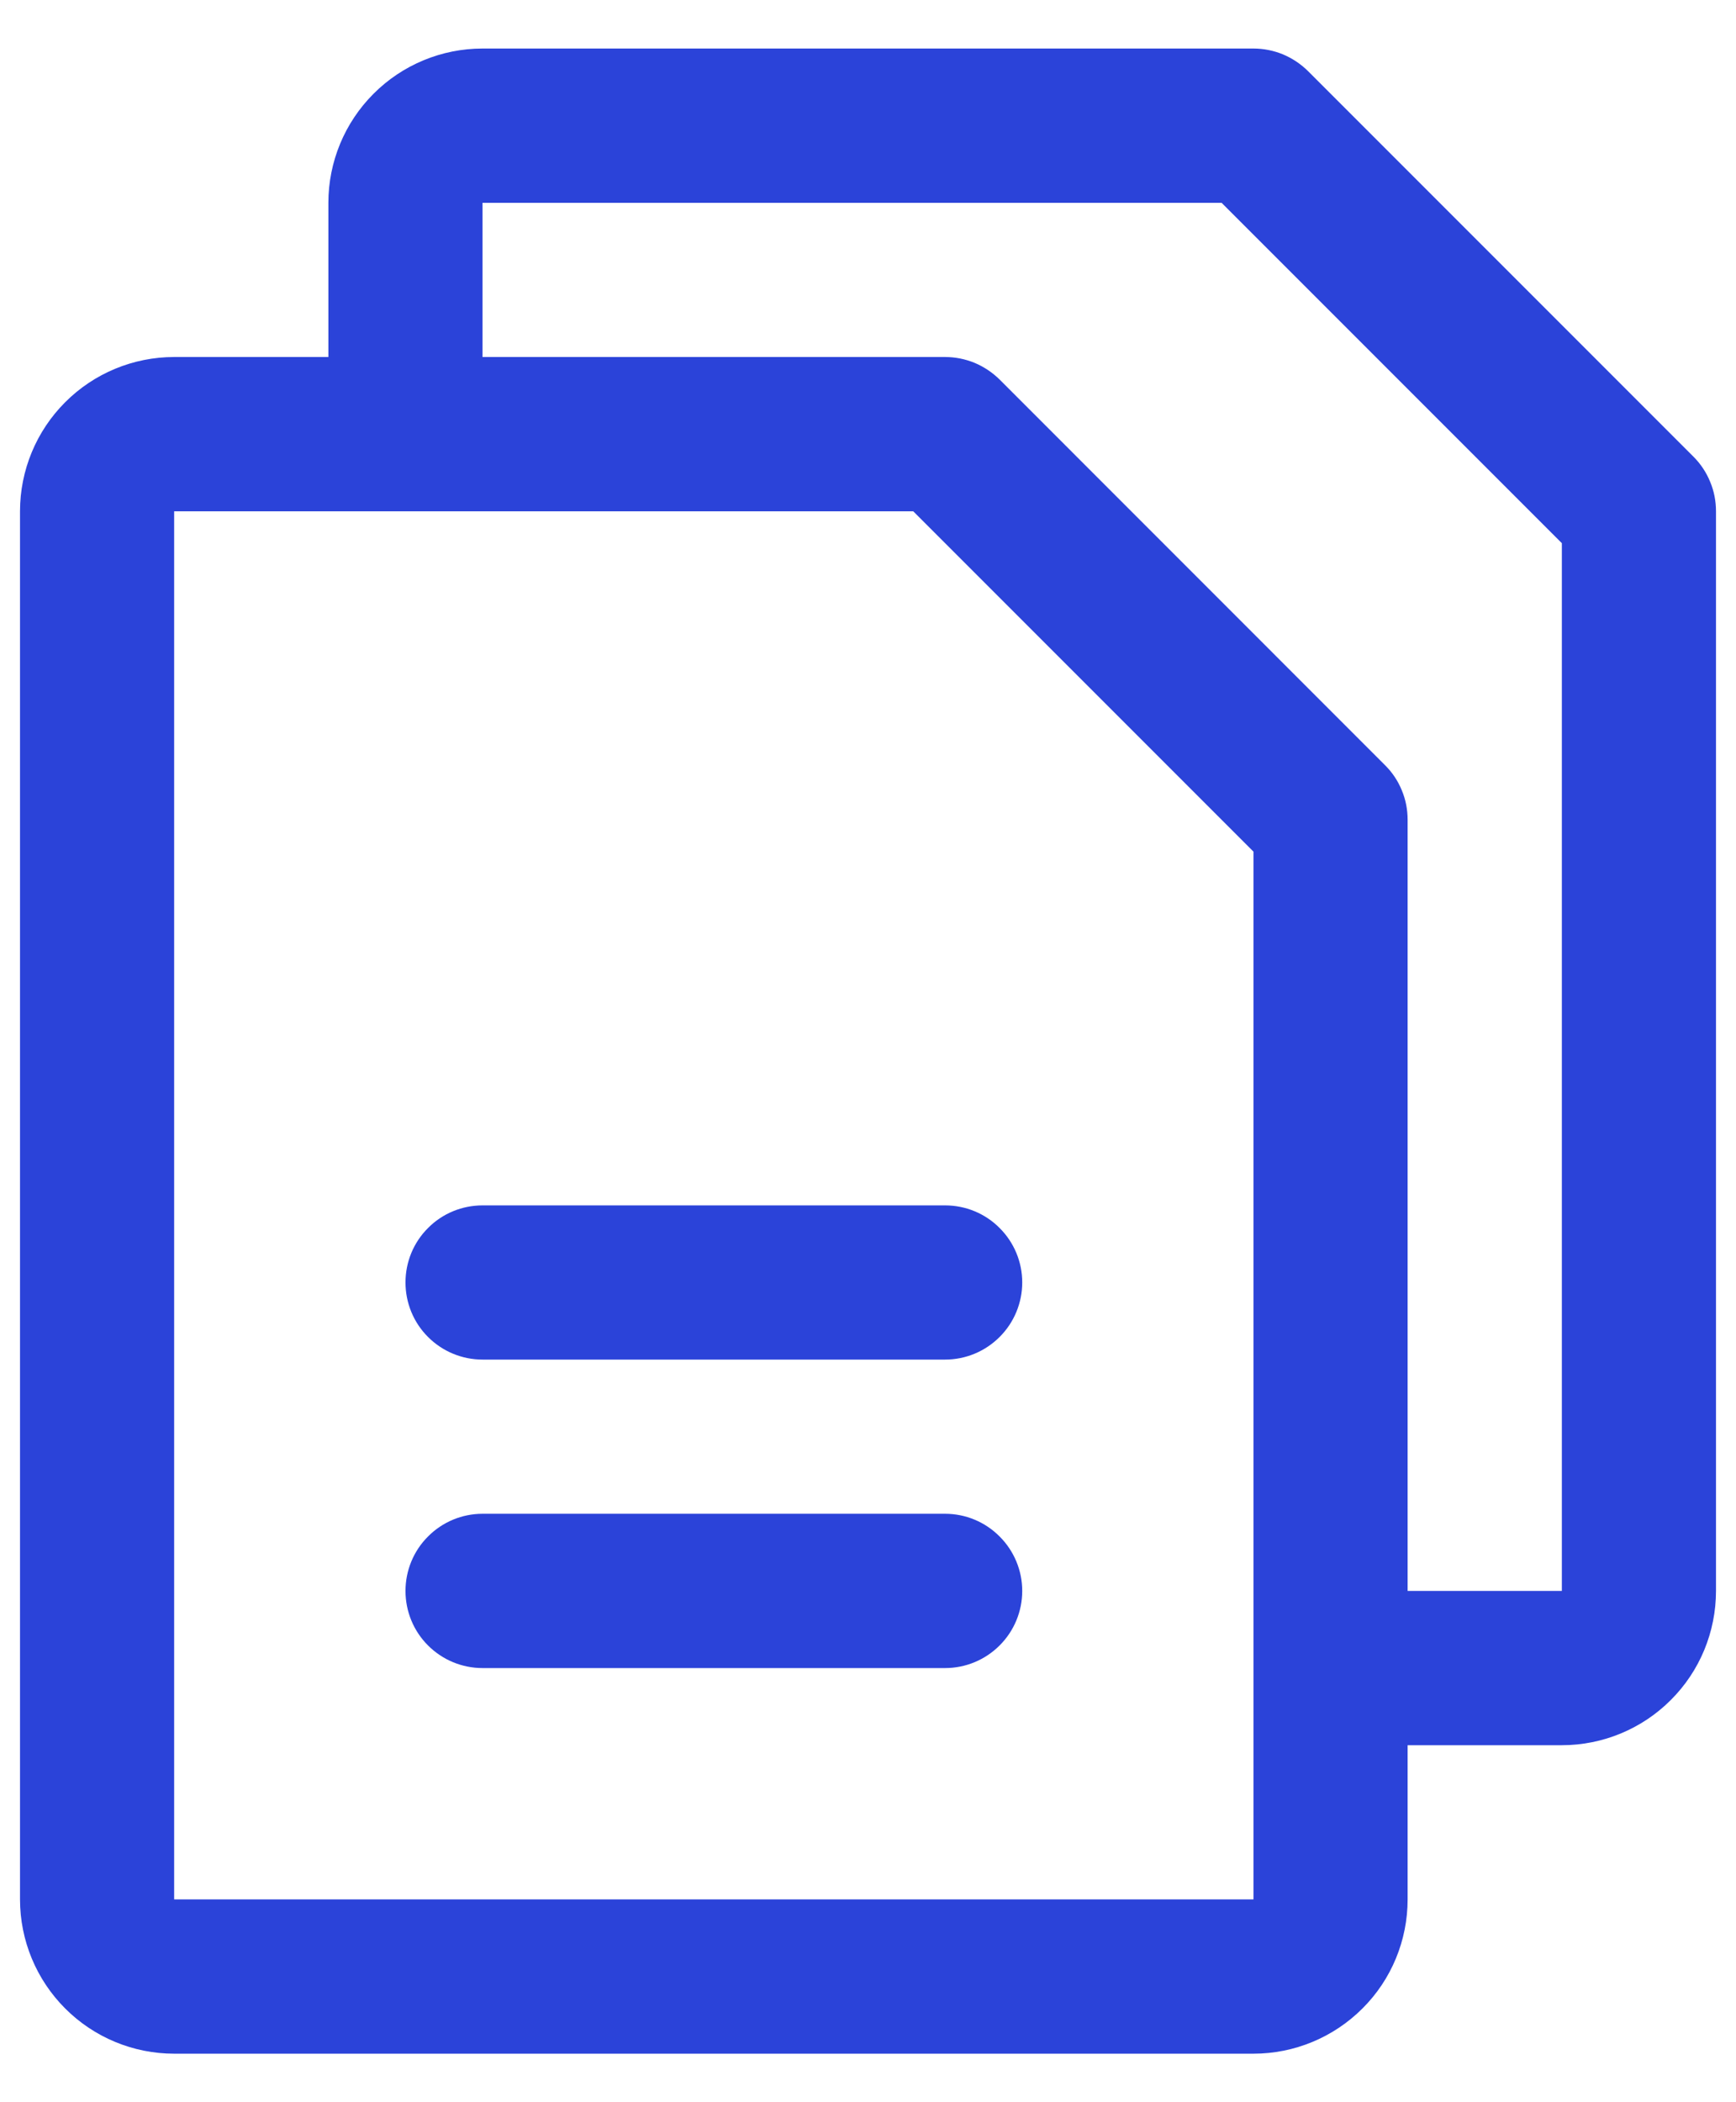 <?xml version="1.0" encoding="UTF-8"?> <svg xmlns="http://www.w3.org/2000/svg" width="19" height="23" viewBox="0 0 19 23" fill="none"><path d="M18.535 4.997L14.316 0.778C14.237 0.7 14.144 0.638 14.042 0.595C13.939 0.553 13.83 0.531 13.719 0.531H5.281C4.834 0.531 4.404 0.709 4.088 1.026C3.772 1.342 3.594 1.771 3.594 2.219V3.906H1.906C1.459 3.906 1.029 4.084 0.713 4.401C0.397 4.717 0.219 5.146 0.219 5.594V20.781C0.219 21.229 0.397 21.658 0.713 21.974C1.029 22.291 1.459 22.469 1.906 22.469H13.719C14.166 22.469 14.595 22.291 14.912 21.974C15.229 21.658 15.406 21.229 15.406 20.781V19.094H17.094C17.541 19.094 17.971 18.916 18.287 18.599C18.604 18.283 18.781 17.854 18.781 17.406V5.594C18.781 5.483 18.76 5.373 18.717 5.271C18.675 5.168 18.613 5.075 18.535 4.997ZM13.719 20.781H1.906V5.594H9.995L13.719 9.318V18.233C13.719 18.239 13.719 18.245 13.719 18.25C13.719 18.255 13.719 18.261 13.719 18.267V20.781ZM17.094 17.406H15.406V8.969C15.406 8.858 15.385 8.748 15.342 8.646C15.3 8.543 15.238 8.45 15.159 8.372L10.941 4.153C10.862 4.075 10.769 4.013 10.667 3.97C10.564 3.928 10.455 3.906 10.344 3.906H5.281V2.219H13.37L17.094 5.943V17.406ZM11.188 14.031C11.188 14.255 11.099 14.47 10.94 14.628C10.782 14.786 10.568 14.875 10.344 14.875H5.281C5.057 14.875 4.843 14.786 4.685 14.628C4.526 14.47 4.438 14.255 4.438 14.031C4.438 13.807 4.526 13.593 4.685 13.435C4.843 13.276 5.057 13.188 5.281 13.188H10.344C10.568 13.188 10.782 13.276 10.94 13.435C11.099 13.593 11.188 13.807 11.188 14.031ZM11.188 17.406C11.188 17.63 11.099 17.845 10.94 18.003C10.782 18.161 10.568 18.25 10.344 18.25H5.281C5.057 18.25 4.843 18.161 4.685 18.003C4.526 17.845 4.438 17.63 4.438 17.406C4.438 17.183 4.526 16.968 4.685 16.81C4.843 16.651 5.057 16.562 5.281 16.562H10.344C10.568 16.562 10.782 16.651 10.94 16.81C11.099 16.968 11.188 17.183 11.188 17.406Z" fill="#2B43D9"></path></svg> 